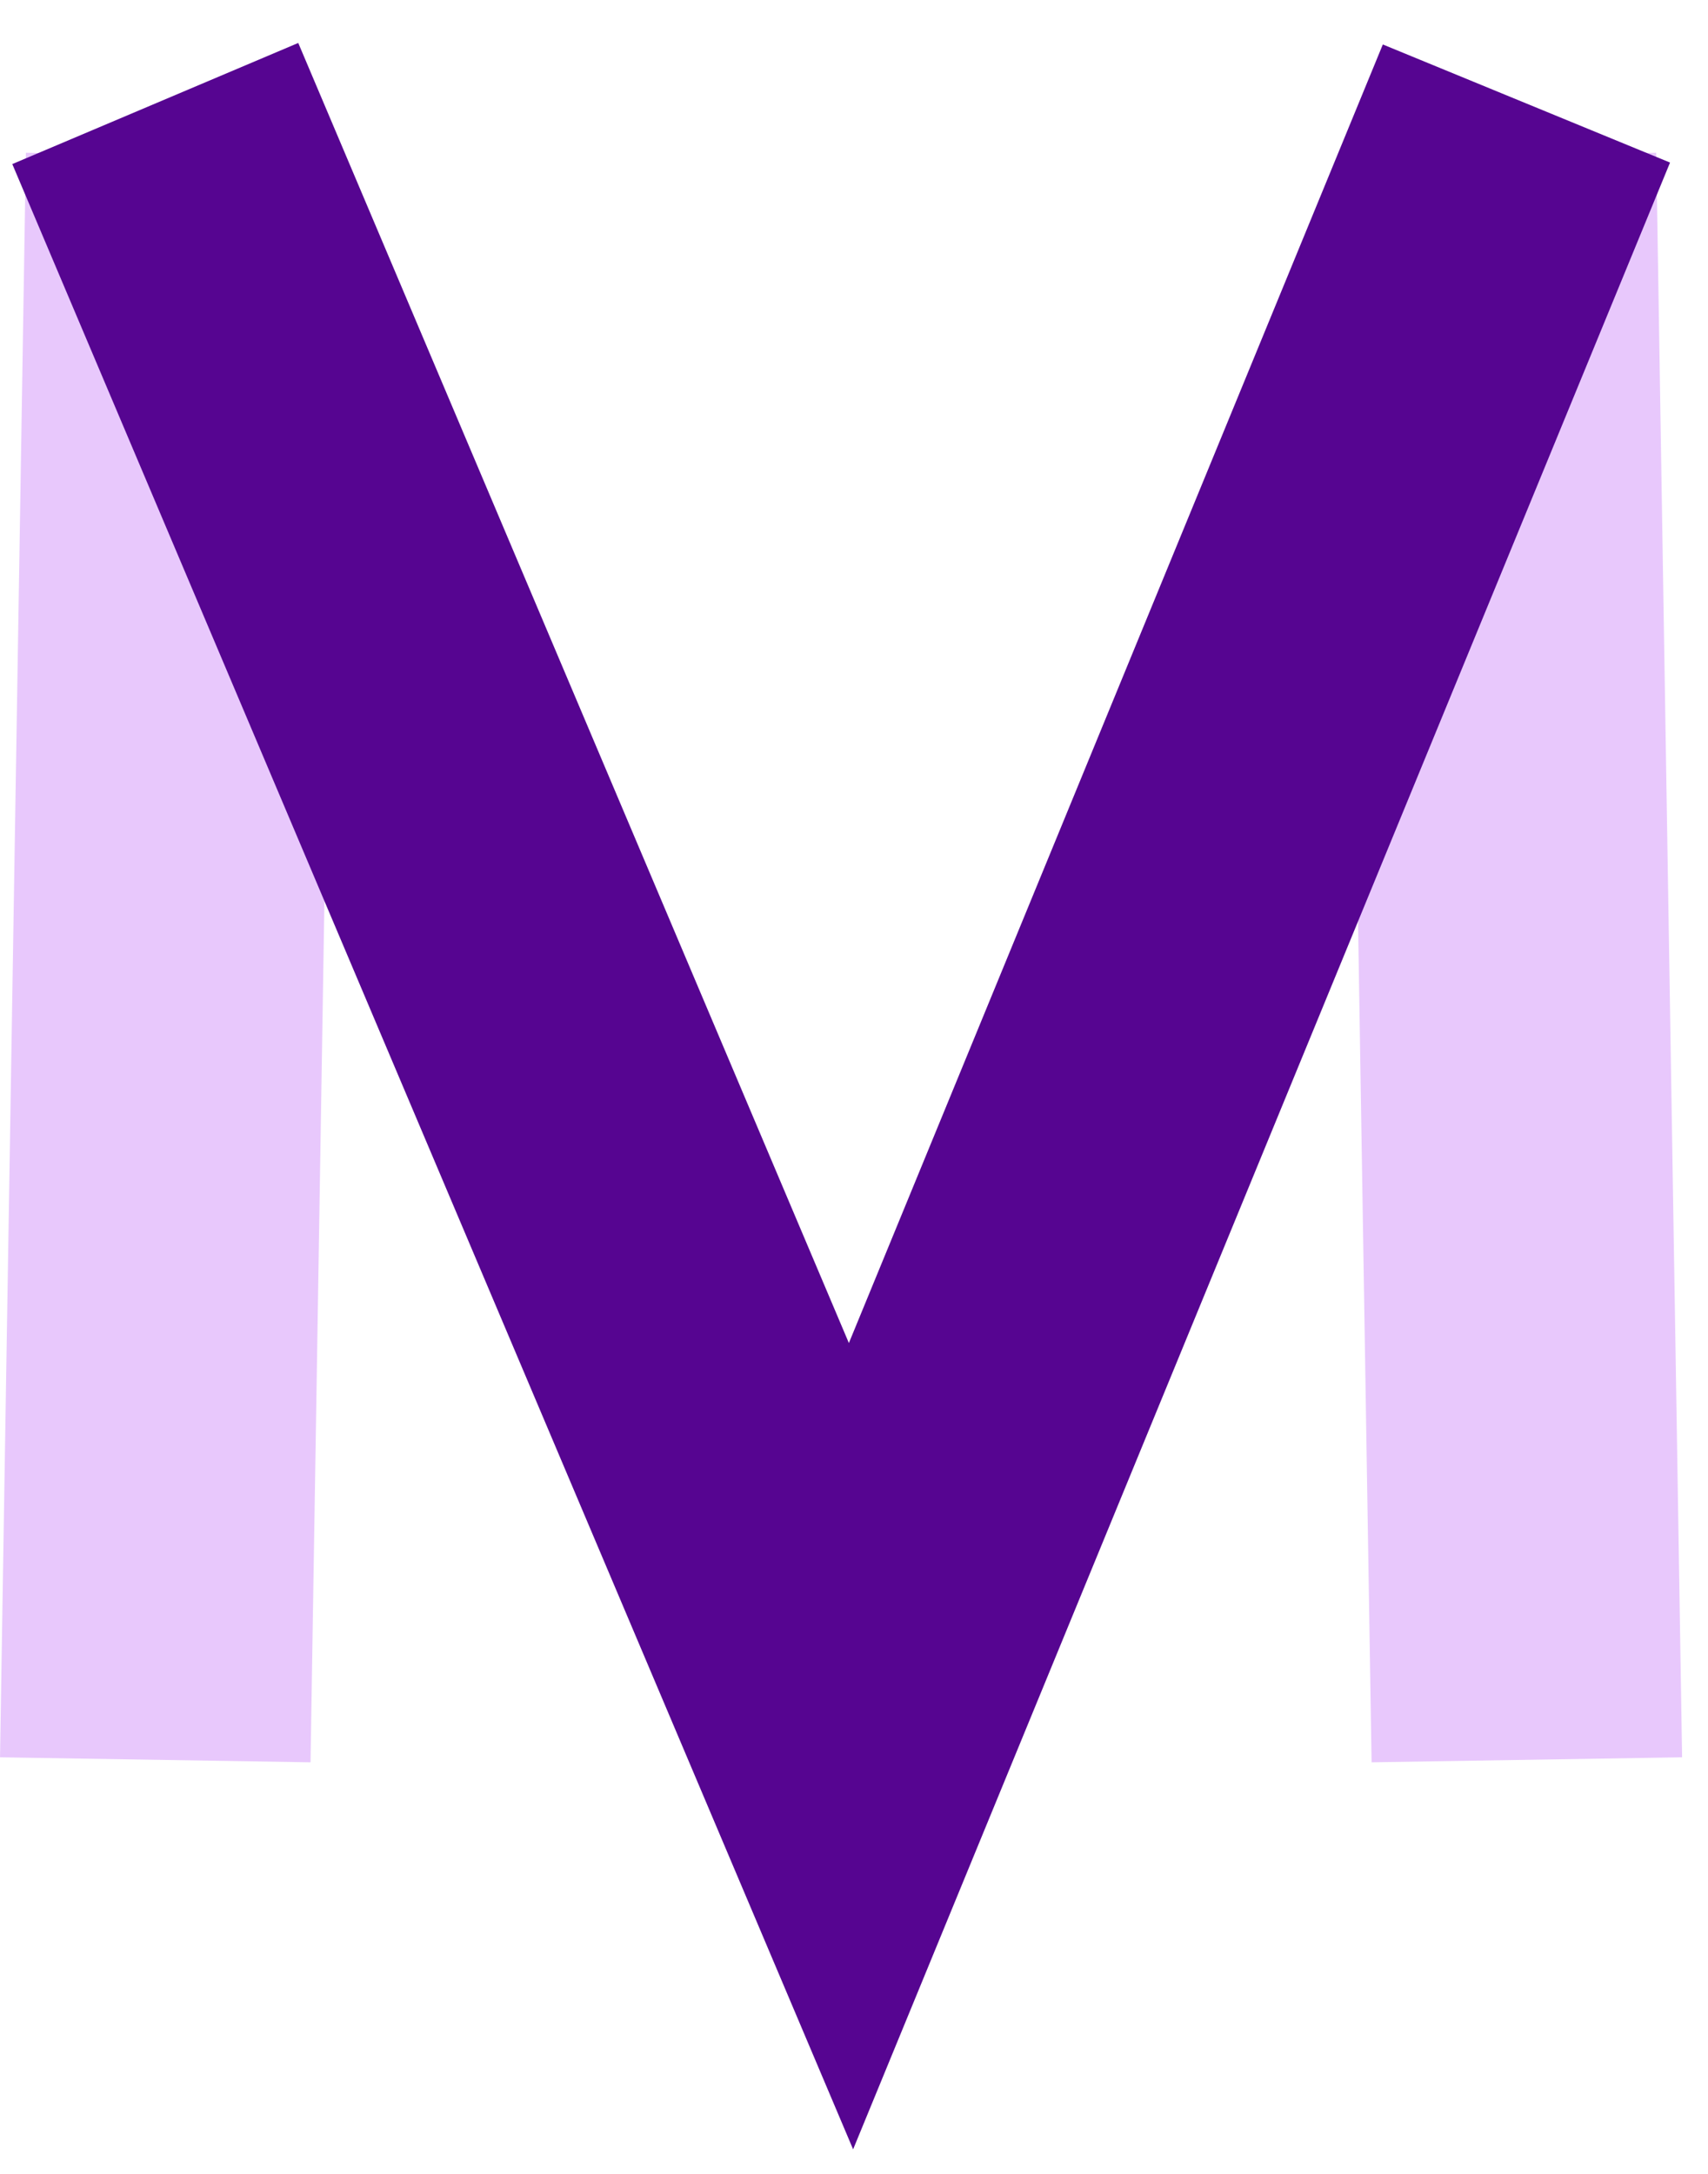 <?xml version="1.0" encoding="utf-8"?>
<svg xmlns="http://www.w3.org/2000/svg" fill="none" height="100%" overflow="visible" preserveAspectRatio="none" style="display: block;" viewBox="0 0 33 42" width="100%">
<g id="Profile Icon">
<path d="M29 3L29.5 34" id="Vector 4" stroke="#E8C8FC" stroke-width="6"/>
<path d="M3.5 3L3 34" id="Vector 5" stroke="#E8C8FC" stroke-width="6"/>
<path d="M3 2L16.442 33.737L29.492 2" id="Vector 1" stroke="#560591" stroke-width="6"/>
</g>
</svg>